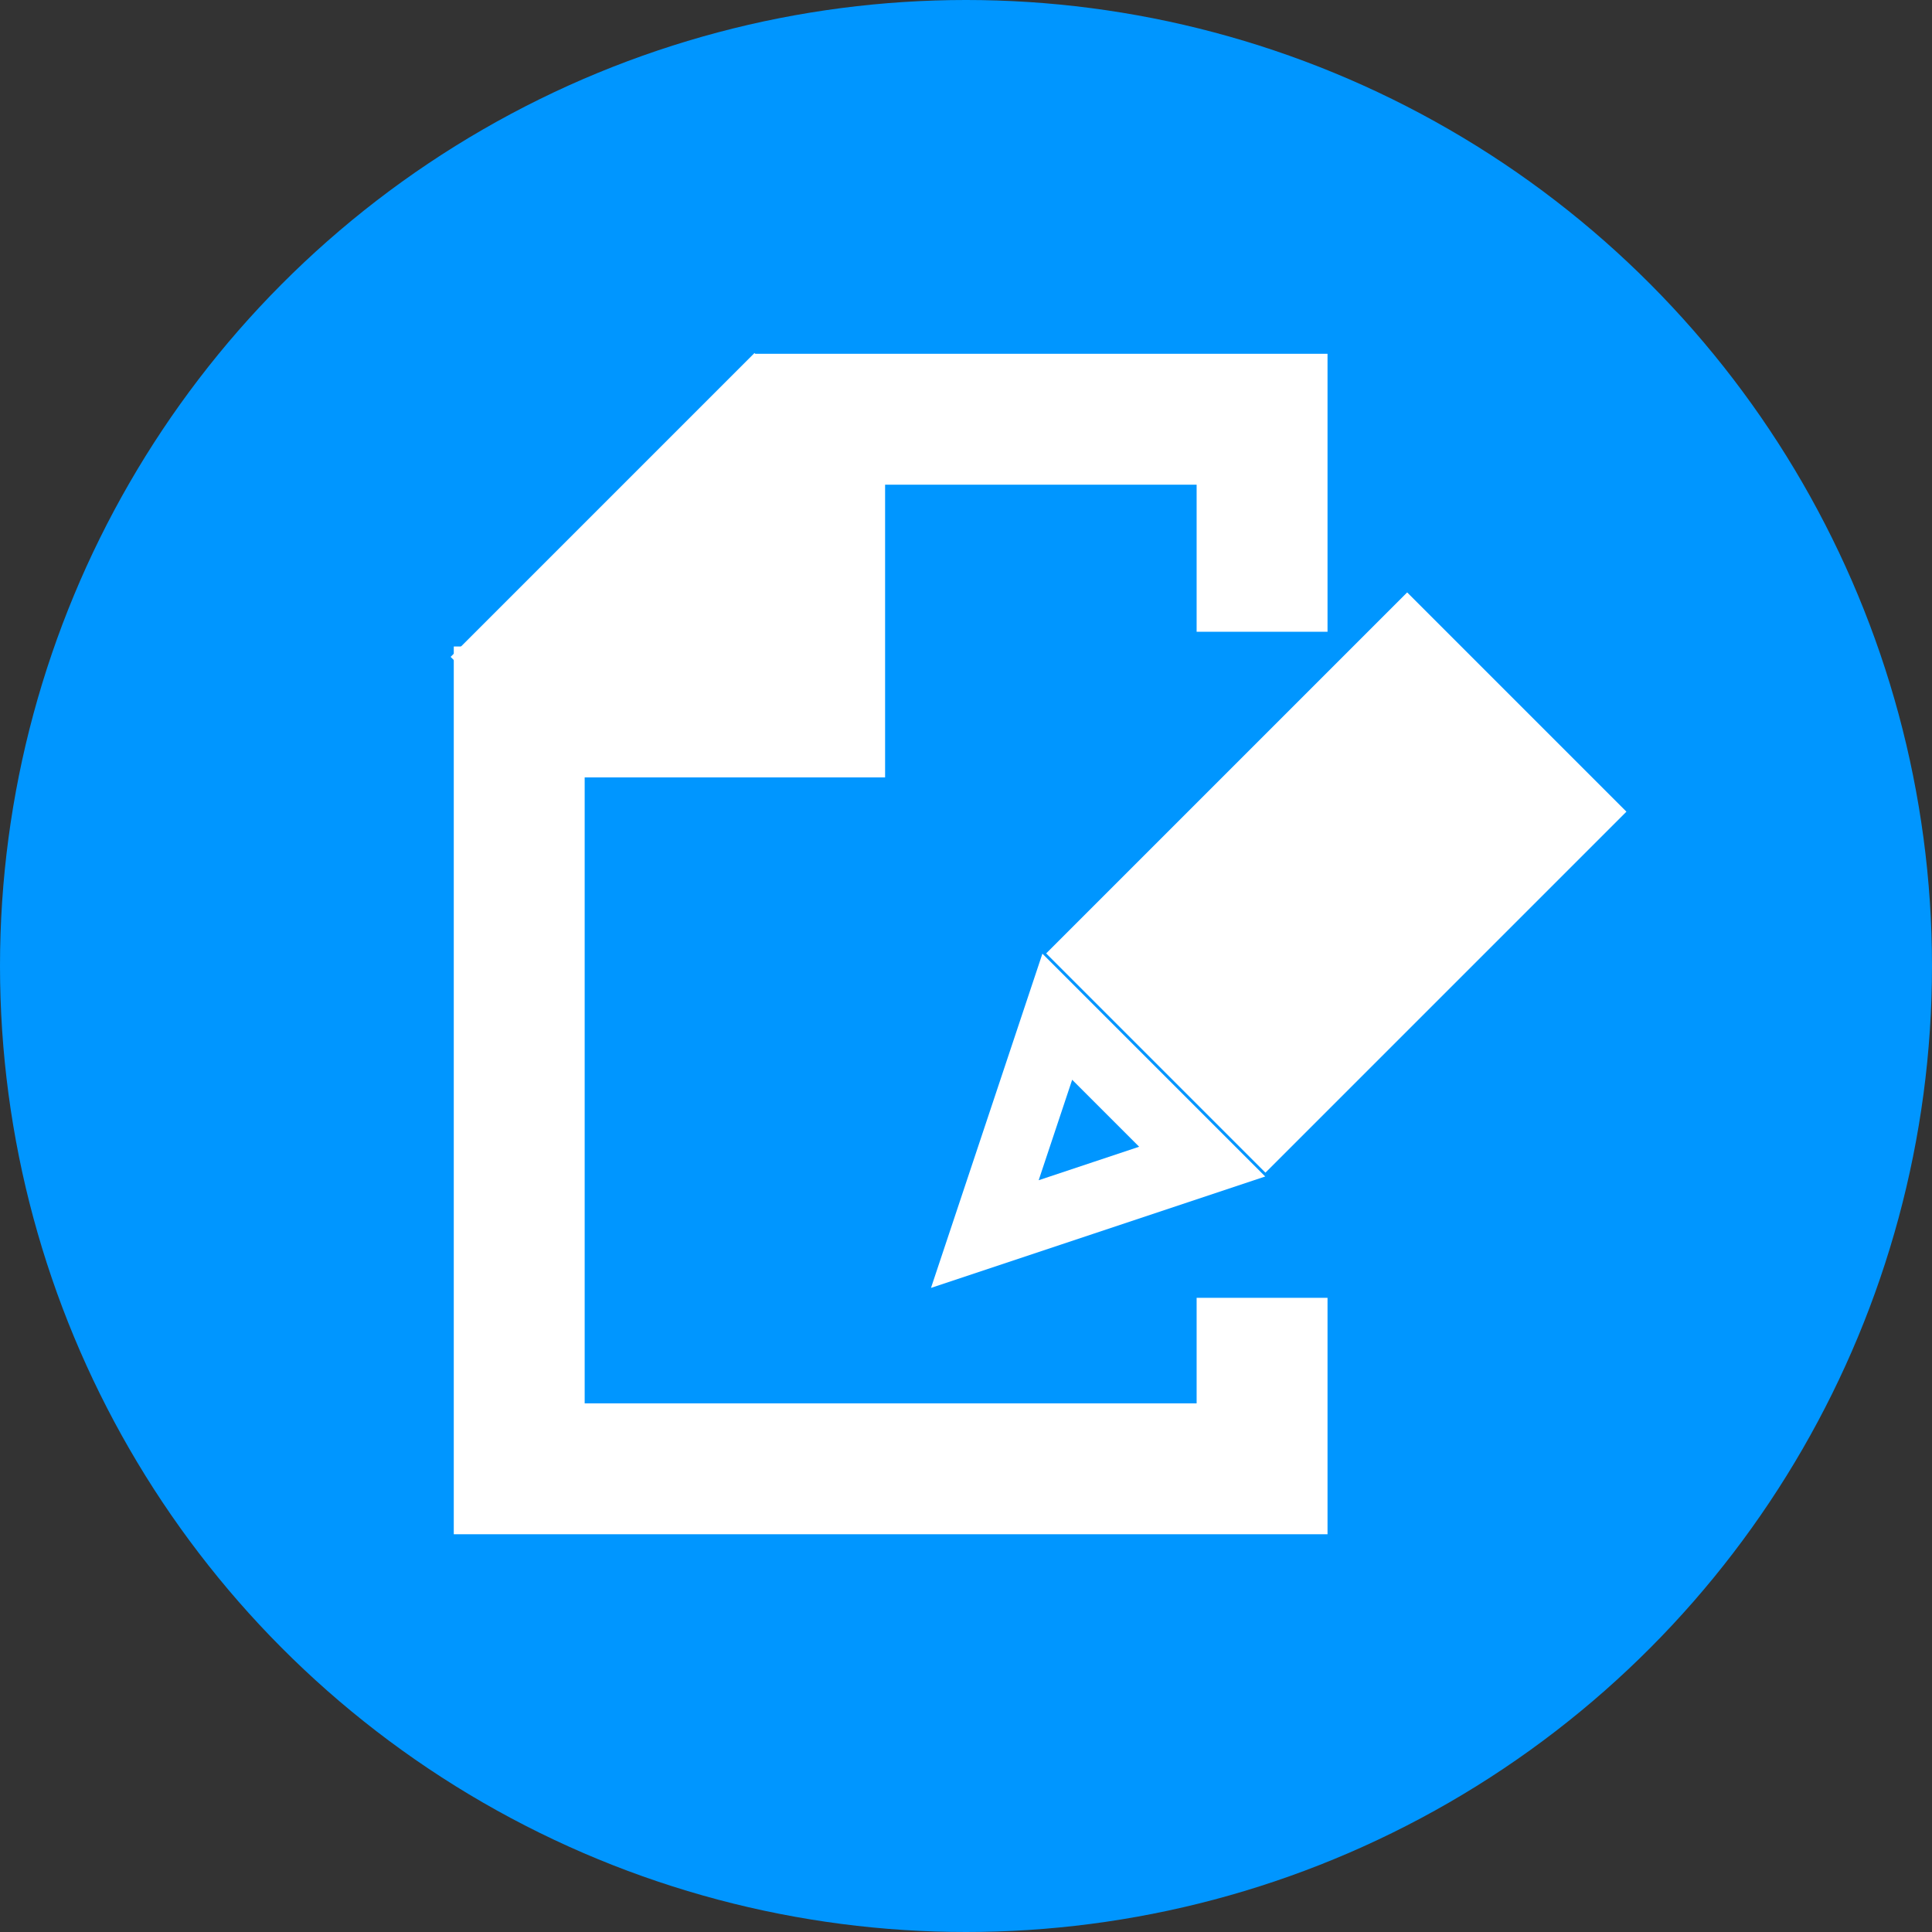 <?xml version="1.0" encoding="UTF-8"?>
<svg id="Vector" xmlns="http://www.w3.org/2000/svg" viewBox="0 0 40 40">
  <rect x="0" y="0" width="40" height="40" fill="#333333" stroke="none"/>
  <defs>
    <style>
      .cls-1 {
        fill: #0096ff;
      }

      .cls-2 {
        stroke-width: 2.71px;
      }

      .cls-2, .cls-3 {
        fill: none;
        stroke: #fff;
        stroke-miterlimit: 10;
      }

      .cls-4 {
        fill: #fff;
      }

      .cls-3 {
        stroke-width: 1.41px;
      }
    </style>
  </defs>
  <circle class="cls-1" cx="20" cy="20" r="20"/>
  <polygon class="cls-3" points="20.39 25.55 24.89 24.05 23.39 22.55 21.89 21.05 20.39 25.55"/>
  <rect class="cls-4" x="24.46" y="12.99" width="6.42" height="10.57" transform="translate(34.31 50.76) rotate(-135)"/>
  <g>
    <polyline class="cls-2" points="26.13 26.87 26.13 30.41 10.75 30.41 10.75 14.74 16.97 14.74 16.97 8.68 26.13 8.68 26.13 13.08"/>
    <polygon class="cls-4" points="18.21 9.9 16.64 11.46 16.45 14.3 13.69 14.42 11.92 16.19 9.33 13.6 15.62 7.31 18.21 9.9"/>
  </g>
</svg>